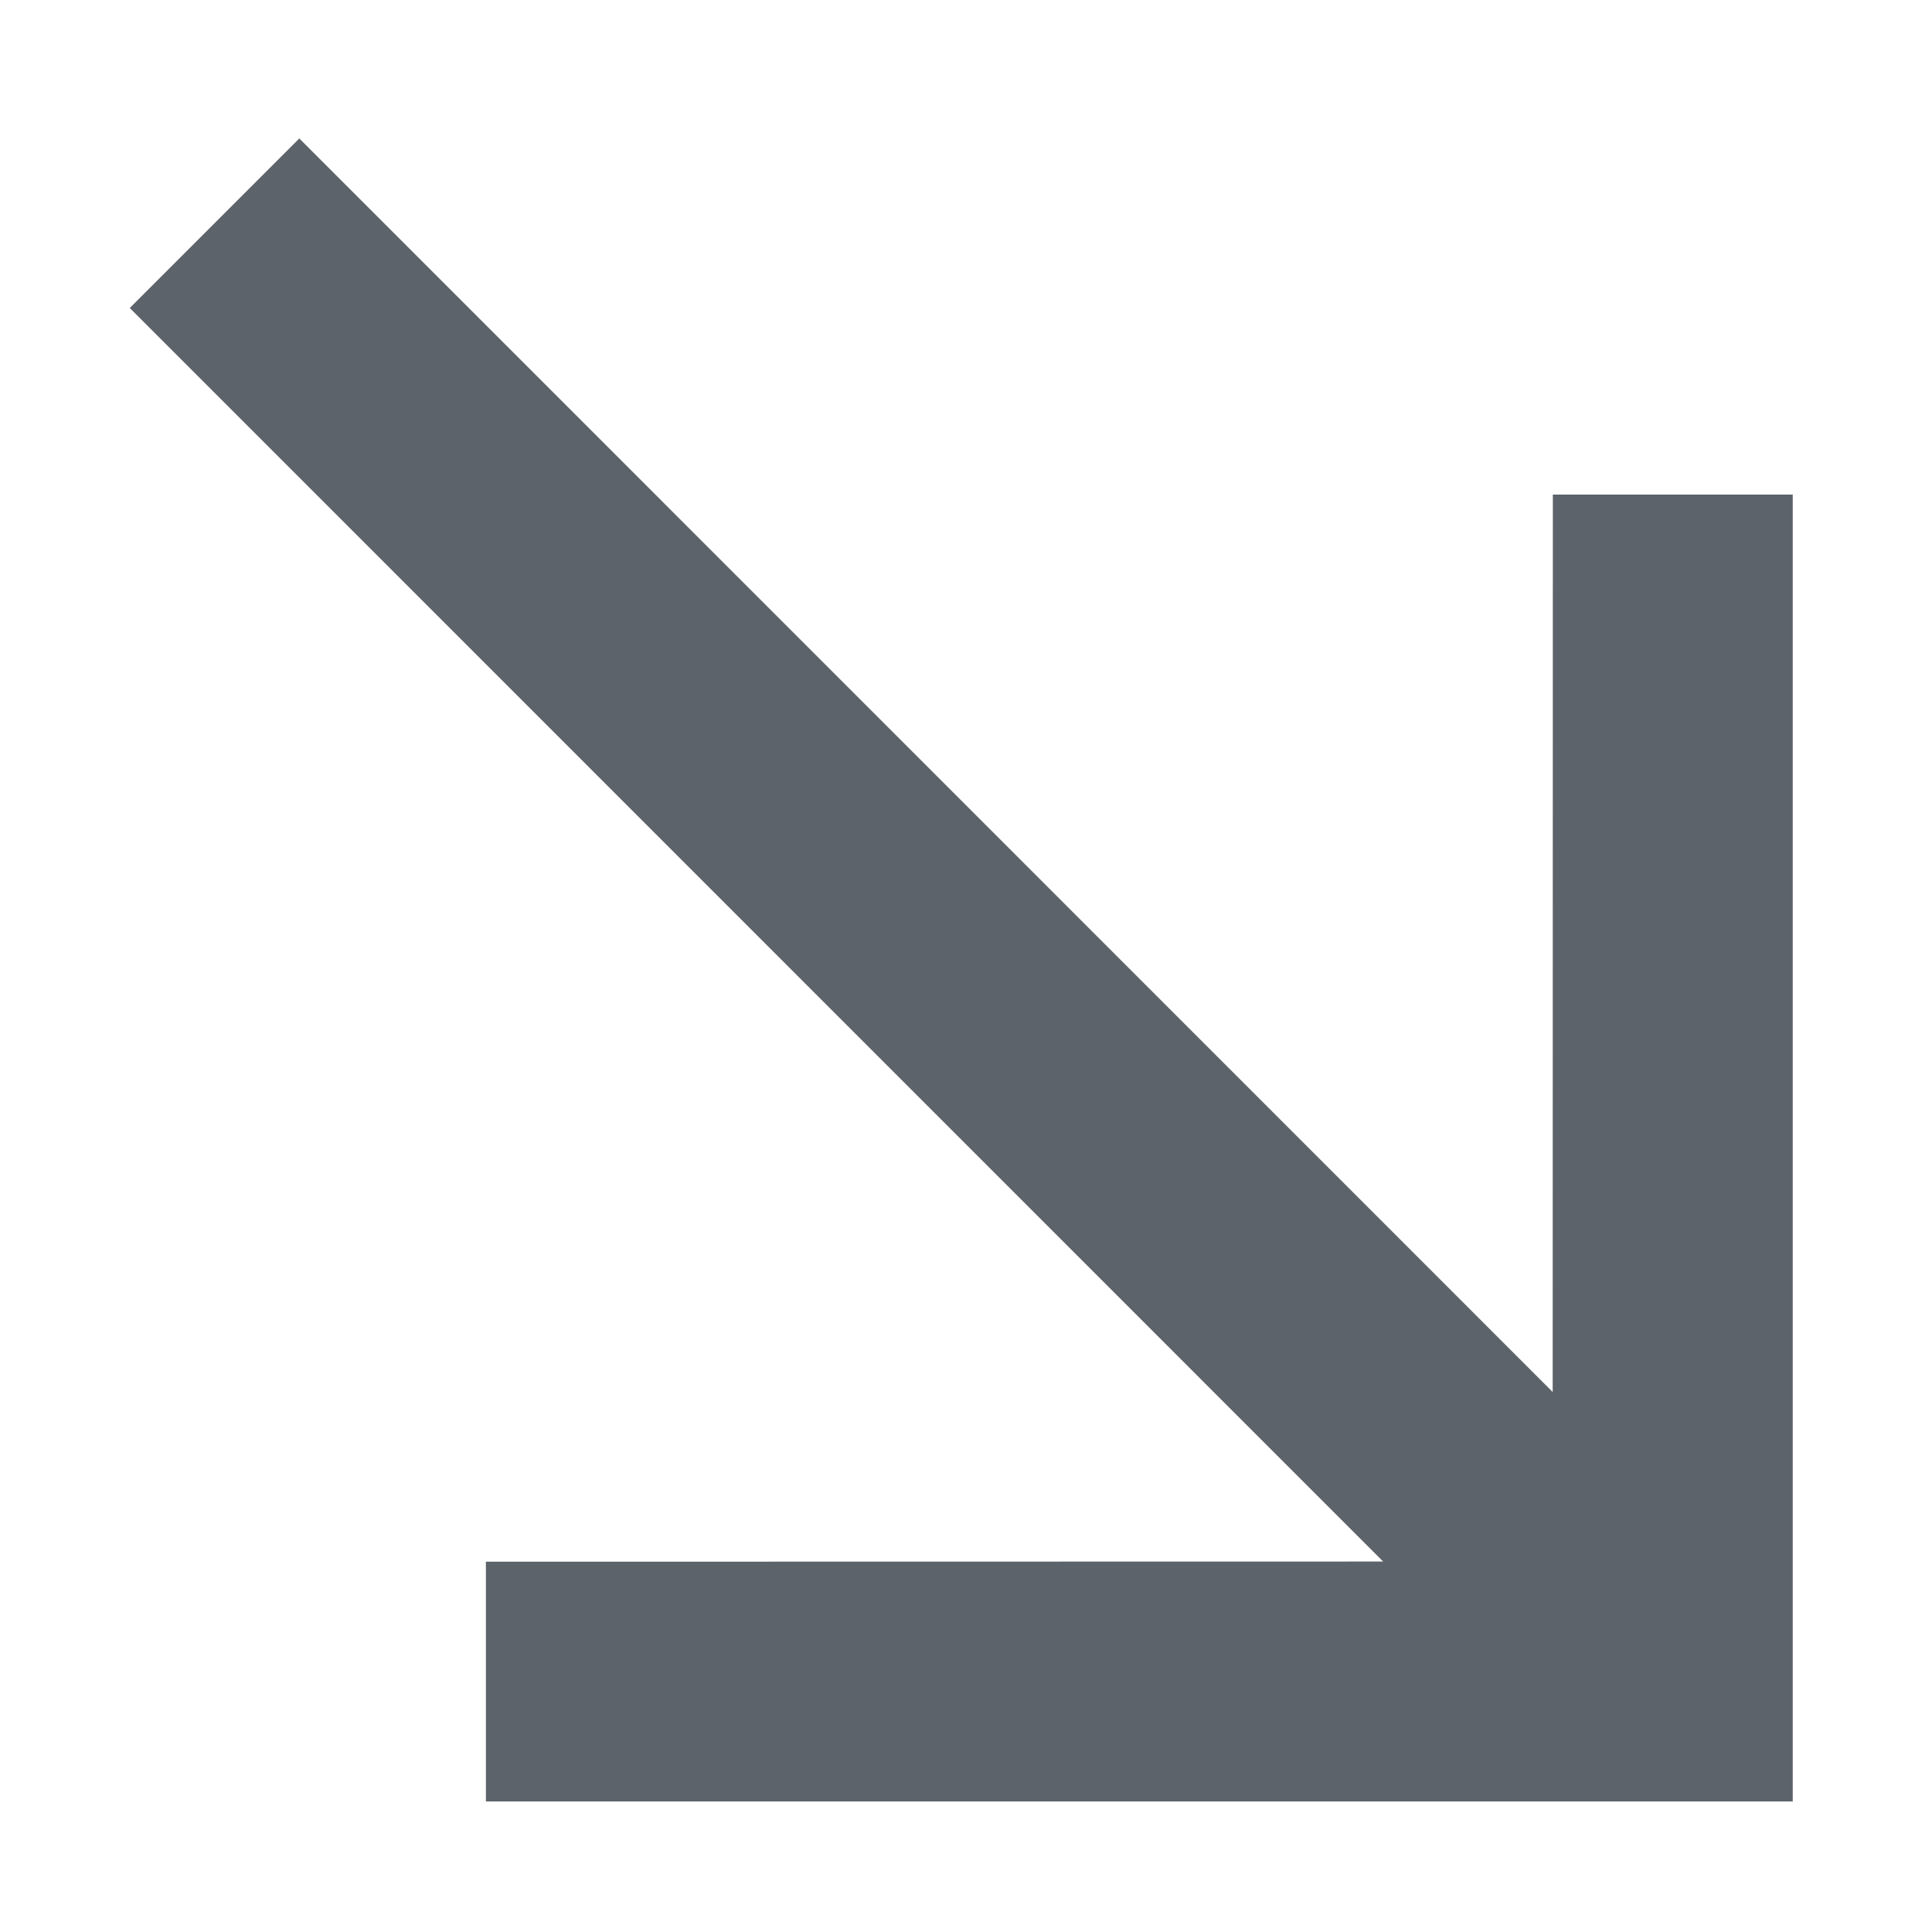<svg width="12" height="12" viewBox="0 0 12 12" fill="none" xmlns="http://www.w3.org/2000/svg">
<path d="M1.859 0.86L9.644 8.646L9.645 3.072L11.135 3.072L11.135 11.189L3.018 11.189L3.018 9.7L8.591 9.699L0.806 1.913L1.859 0.86Z" fill="#5D636A"/>
</svg>

